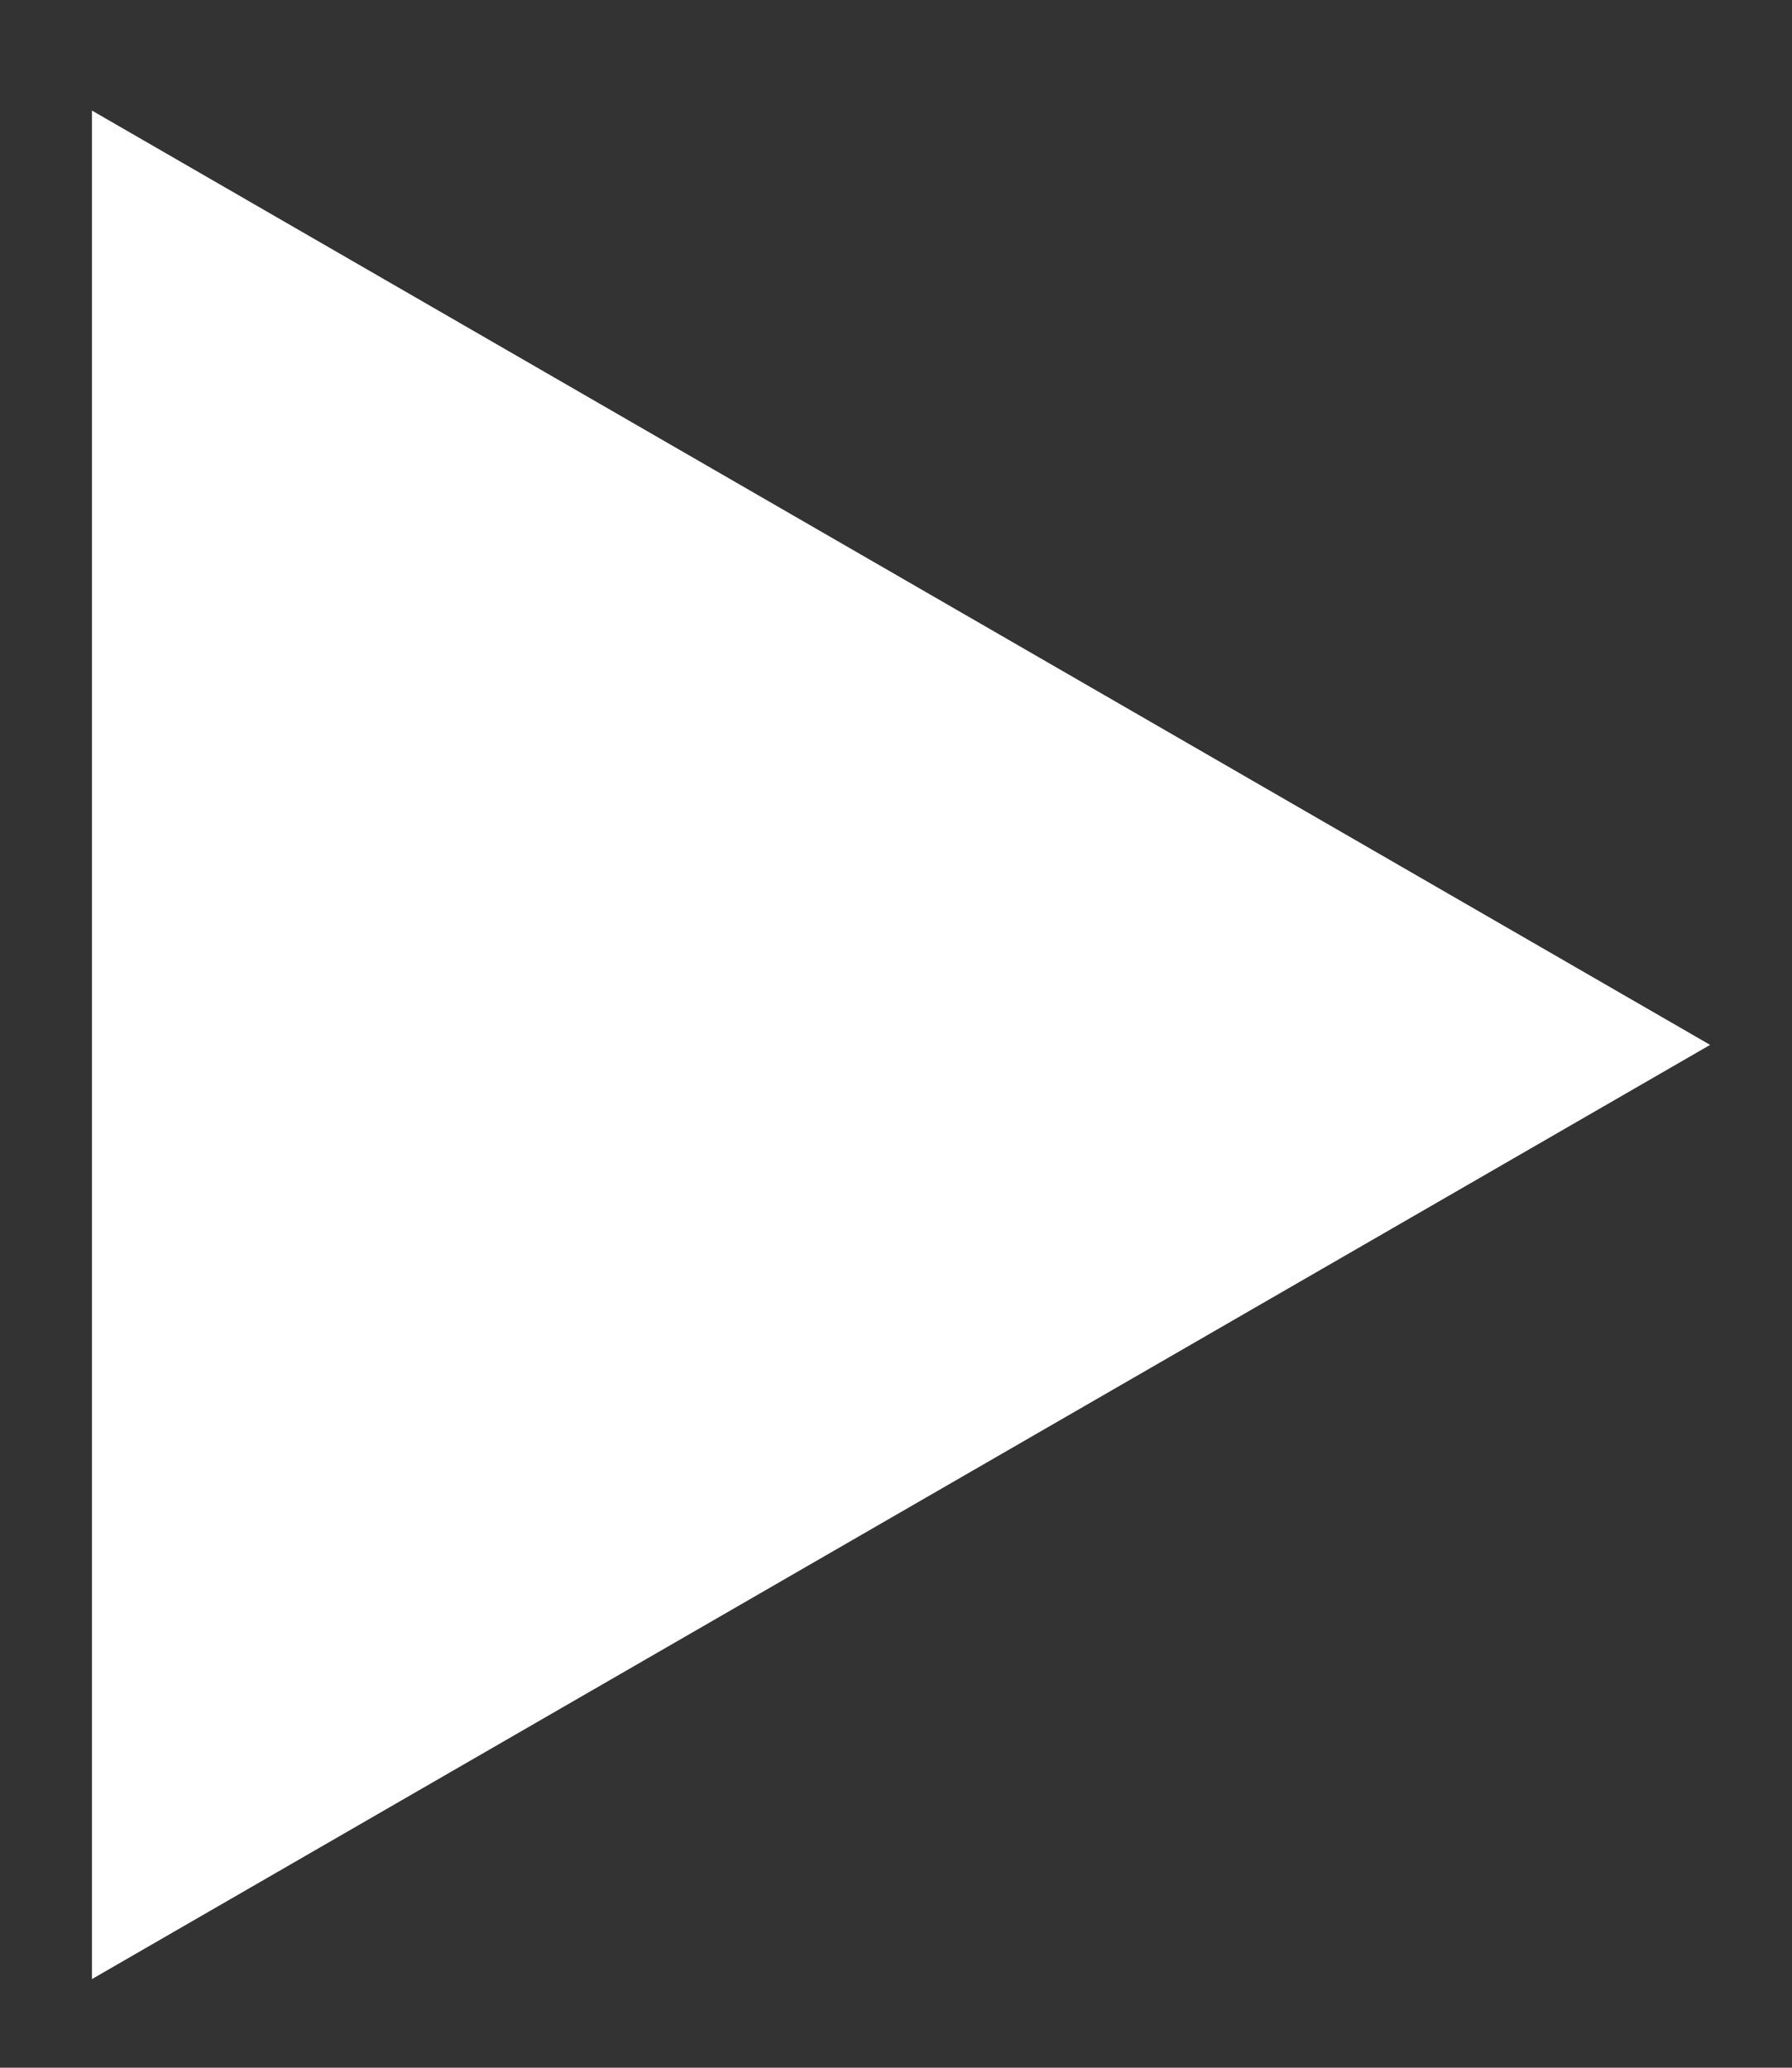 <?xml version="1.0" encoding="UTF-8"?> <svg xmlns="http://www.w3.org/2000/svg" width="13" height="15" viewBox="0 0 13 15" fill="none"><rect x="0" y="0" width="13" height="15" fill="#333333" stroke="none"/> <path d="M12.406 7.58L0.667 14.357L0.667 0.802L12.406 7.58Z" fill="white"></path> </svg> 